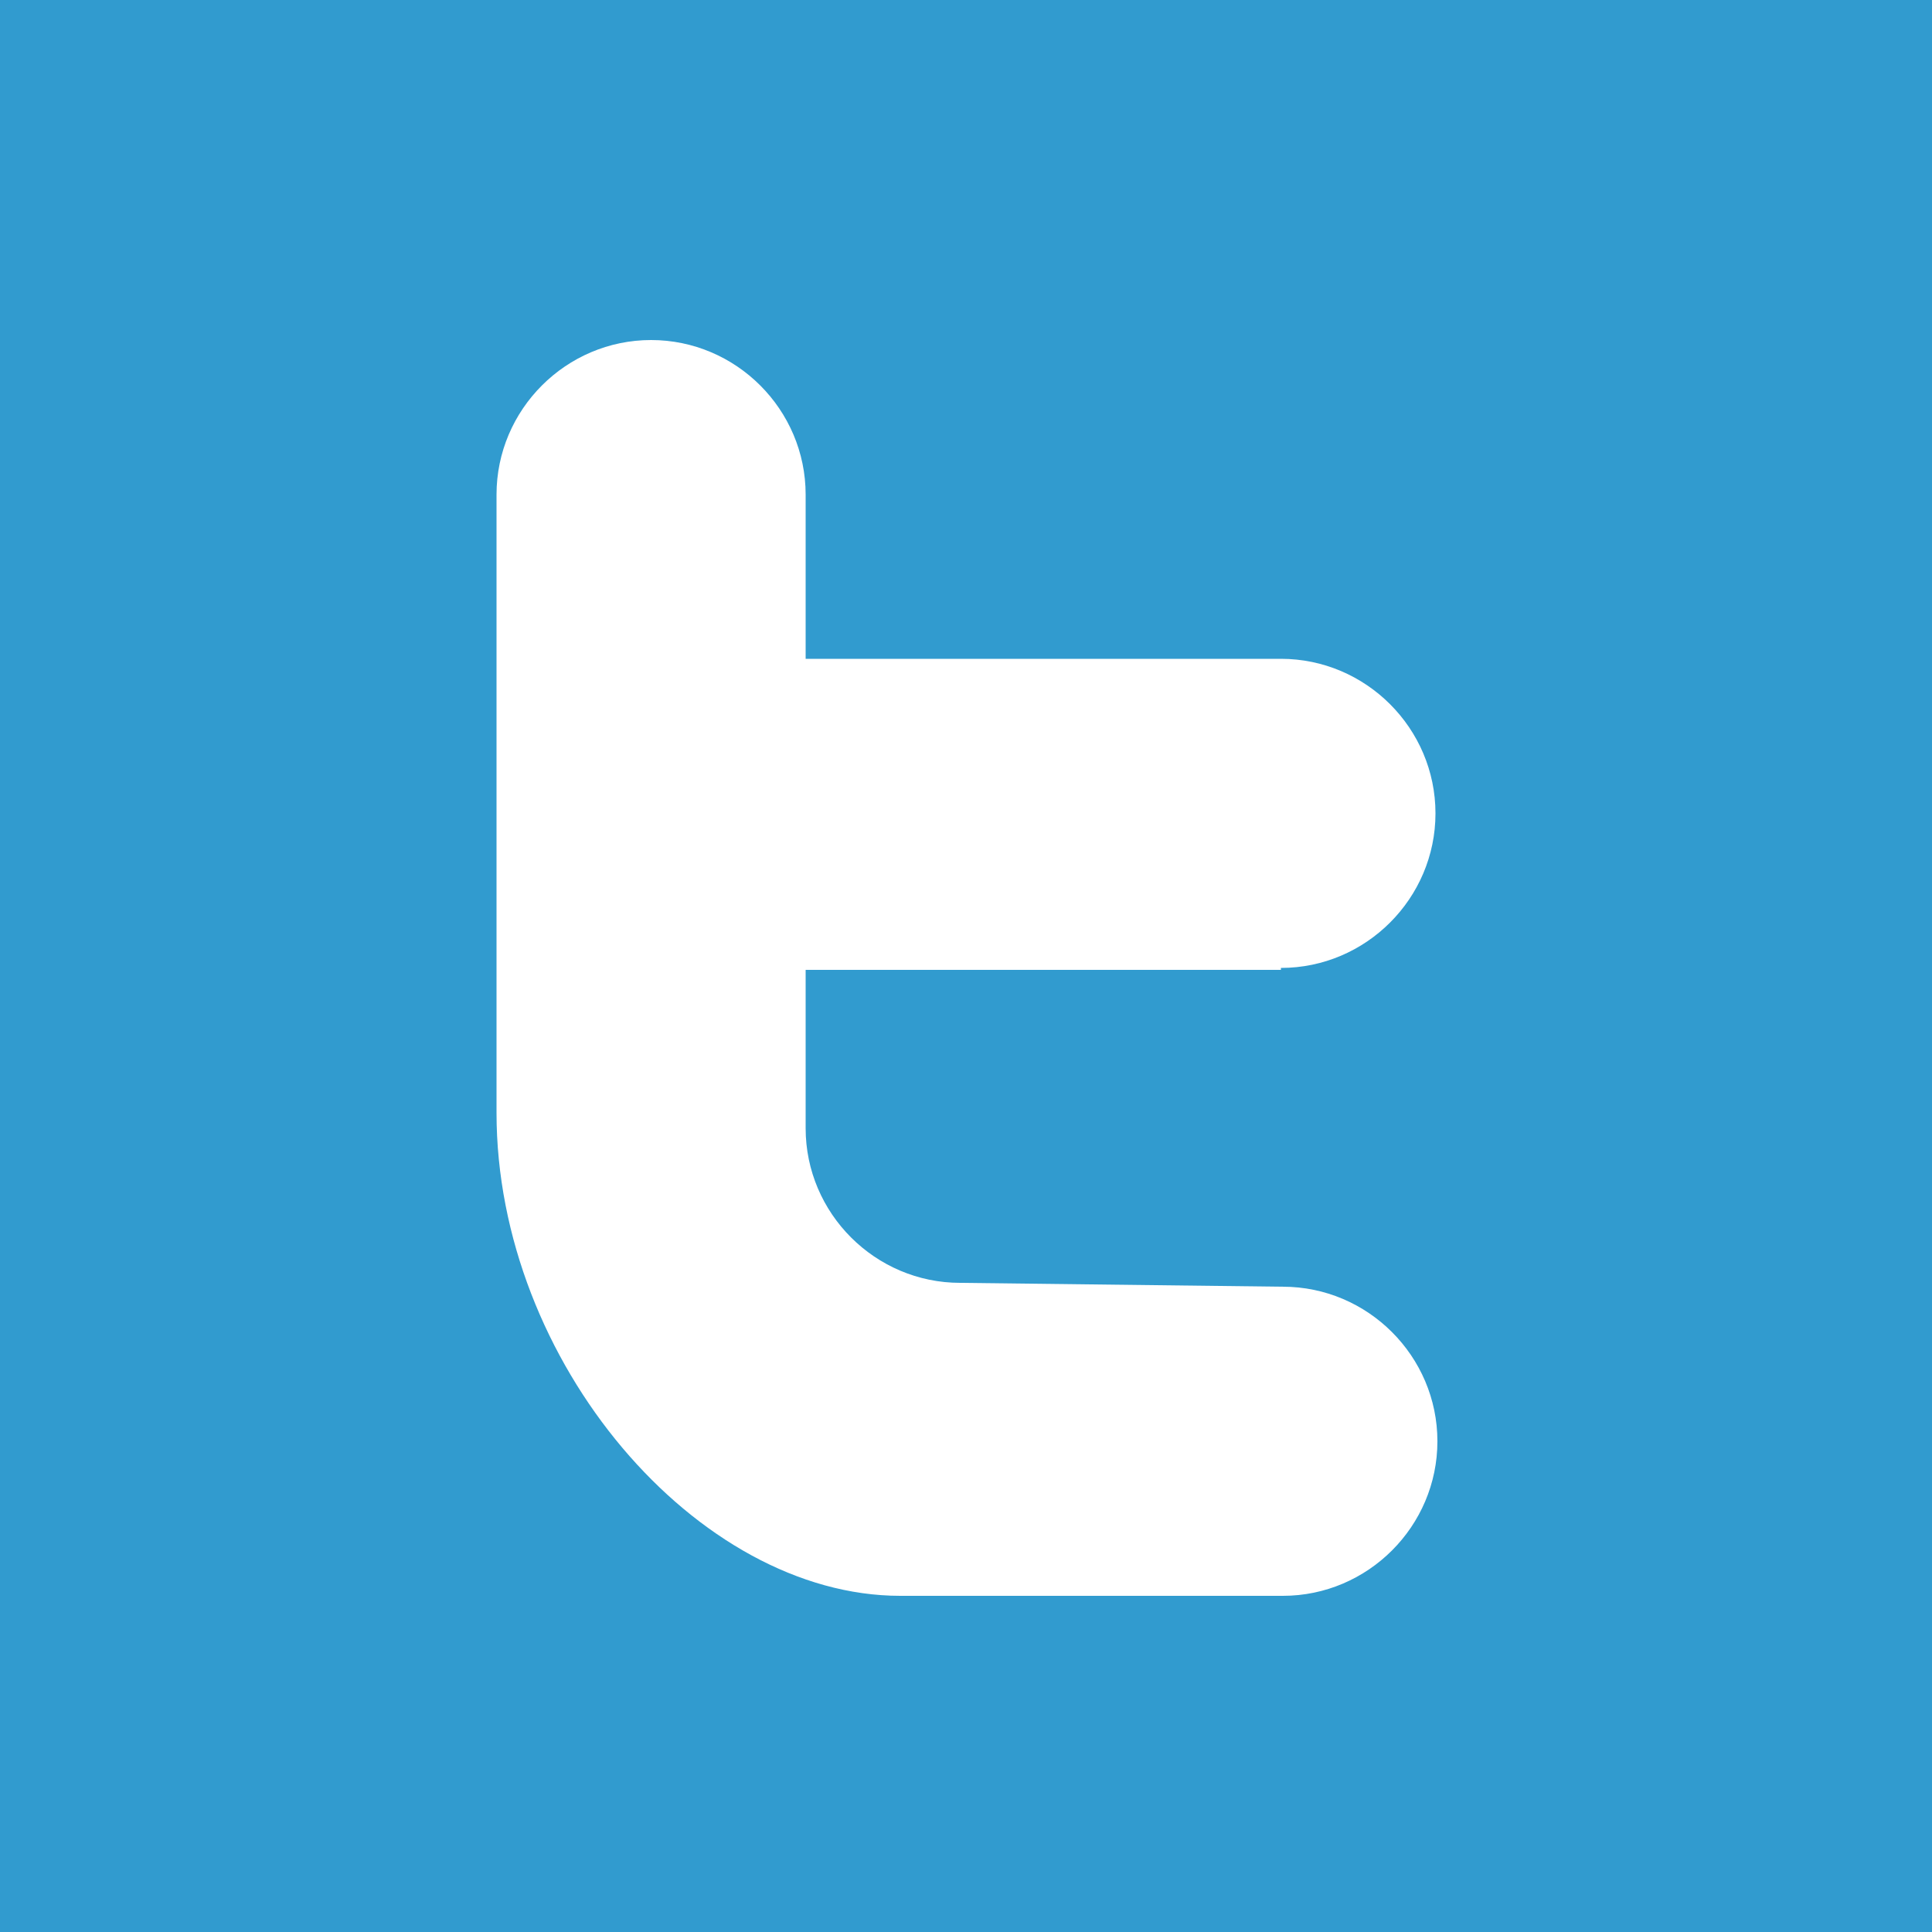 <?xml version="1.0" encoding="utf-8"?>
<!-- Generator: Adobe Illustrator 24.0.2, SVG Export Plug-In . SVG Version: 6.00 Build 0)  -->
<svg version="1.1" id="Capa_1" xmlns="http://www.w3.org/2000/svg" xmlns:xlink="http://www.w3.org/1999/xlink" x="0px" y="0px"
	 viewBox="0 0 100 100" style="enable-background:new 0 0 100 100;" xml:space="preserve">
<style type="text/css">
	.st0{fill:#319BCF;}
	.st1{fill-rule:evenodd;clip-rule:evenodd;fill:#FFFFFF;}
</style>
<rect class="st0" width="100" height="100"/>
<path class="st1" d="M66.3,50.1c4.4,0,8-3.6,8-8c0-4.4-3.6-8-8-8H41.7l0-8.5c0-4.4-3.6-8-8-8c-4.4,0-8,3.6-8,8c0,0,0,28.6,0,32
	c0,12.9,10.4,25,20.9,25h19.8c4.4,0,8-3.6,8-8c0-4.4-3.6-8-8-8l-16.7-0.2c-4.4,0-8-3.6-8-8l0-8.2H66.3z"/>
</svg>
